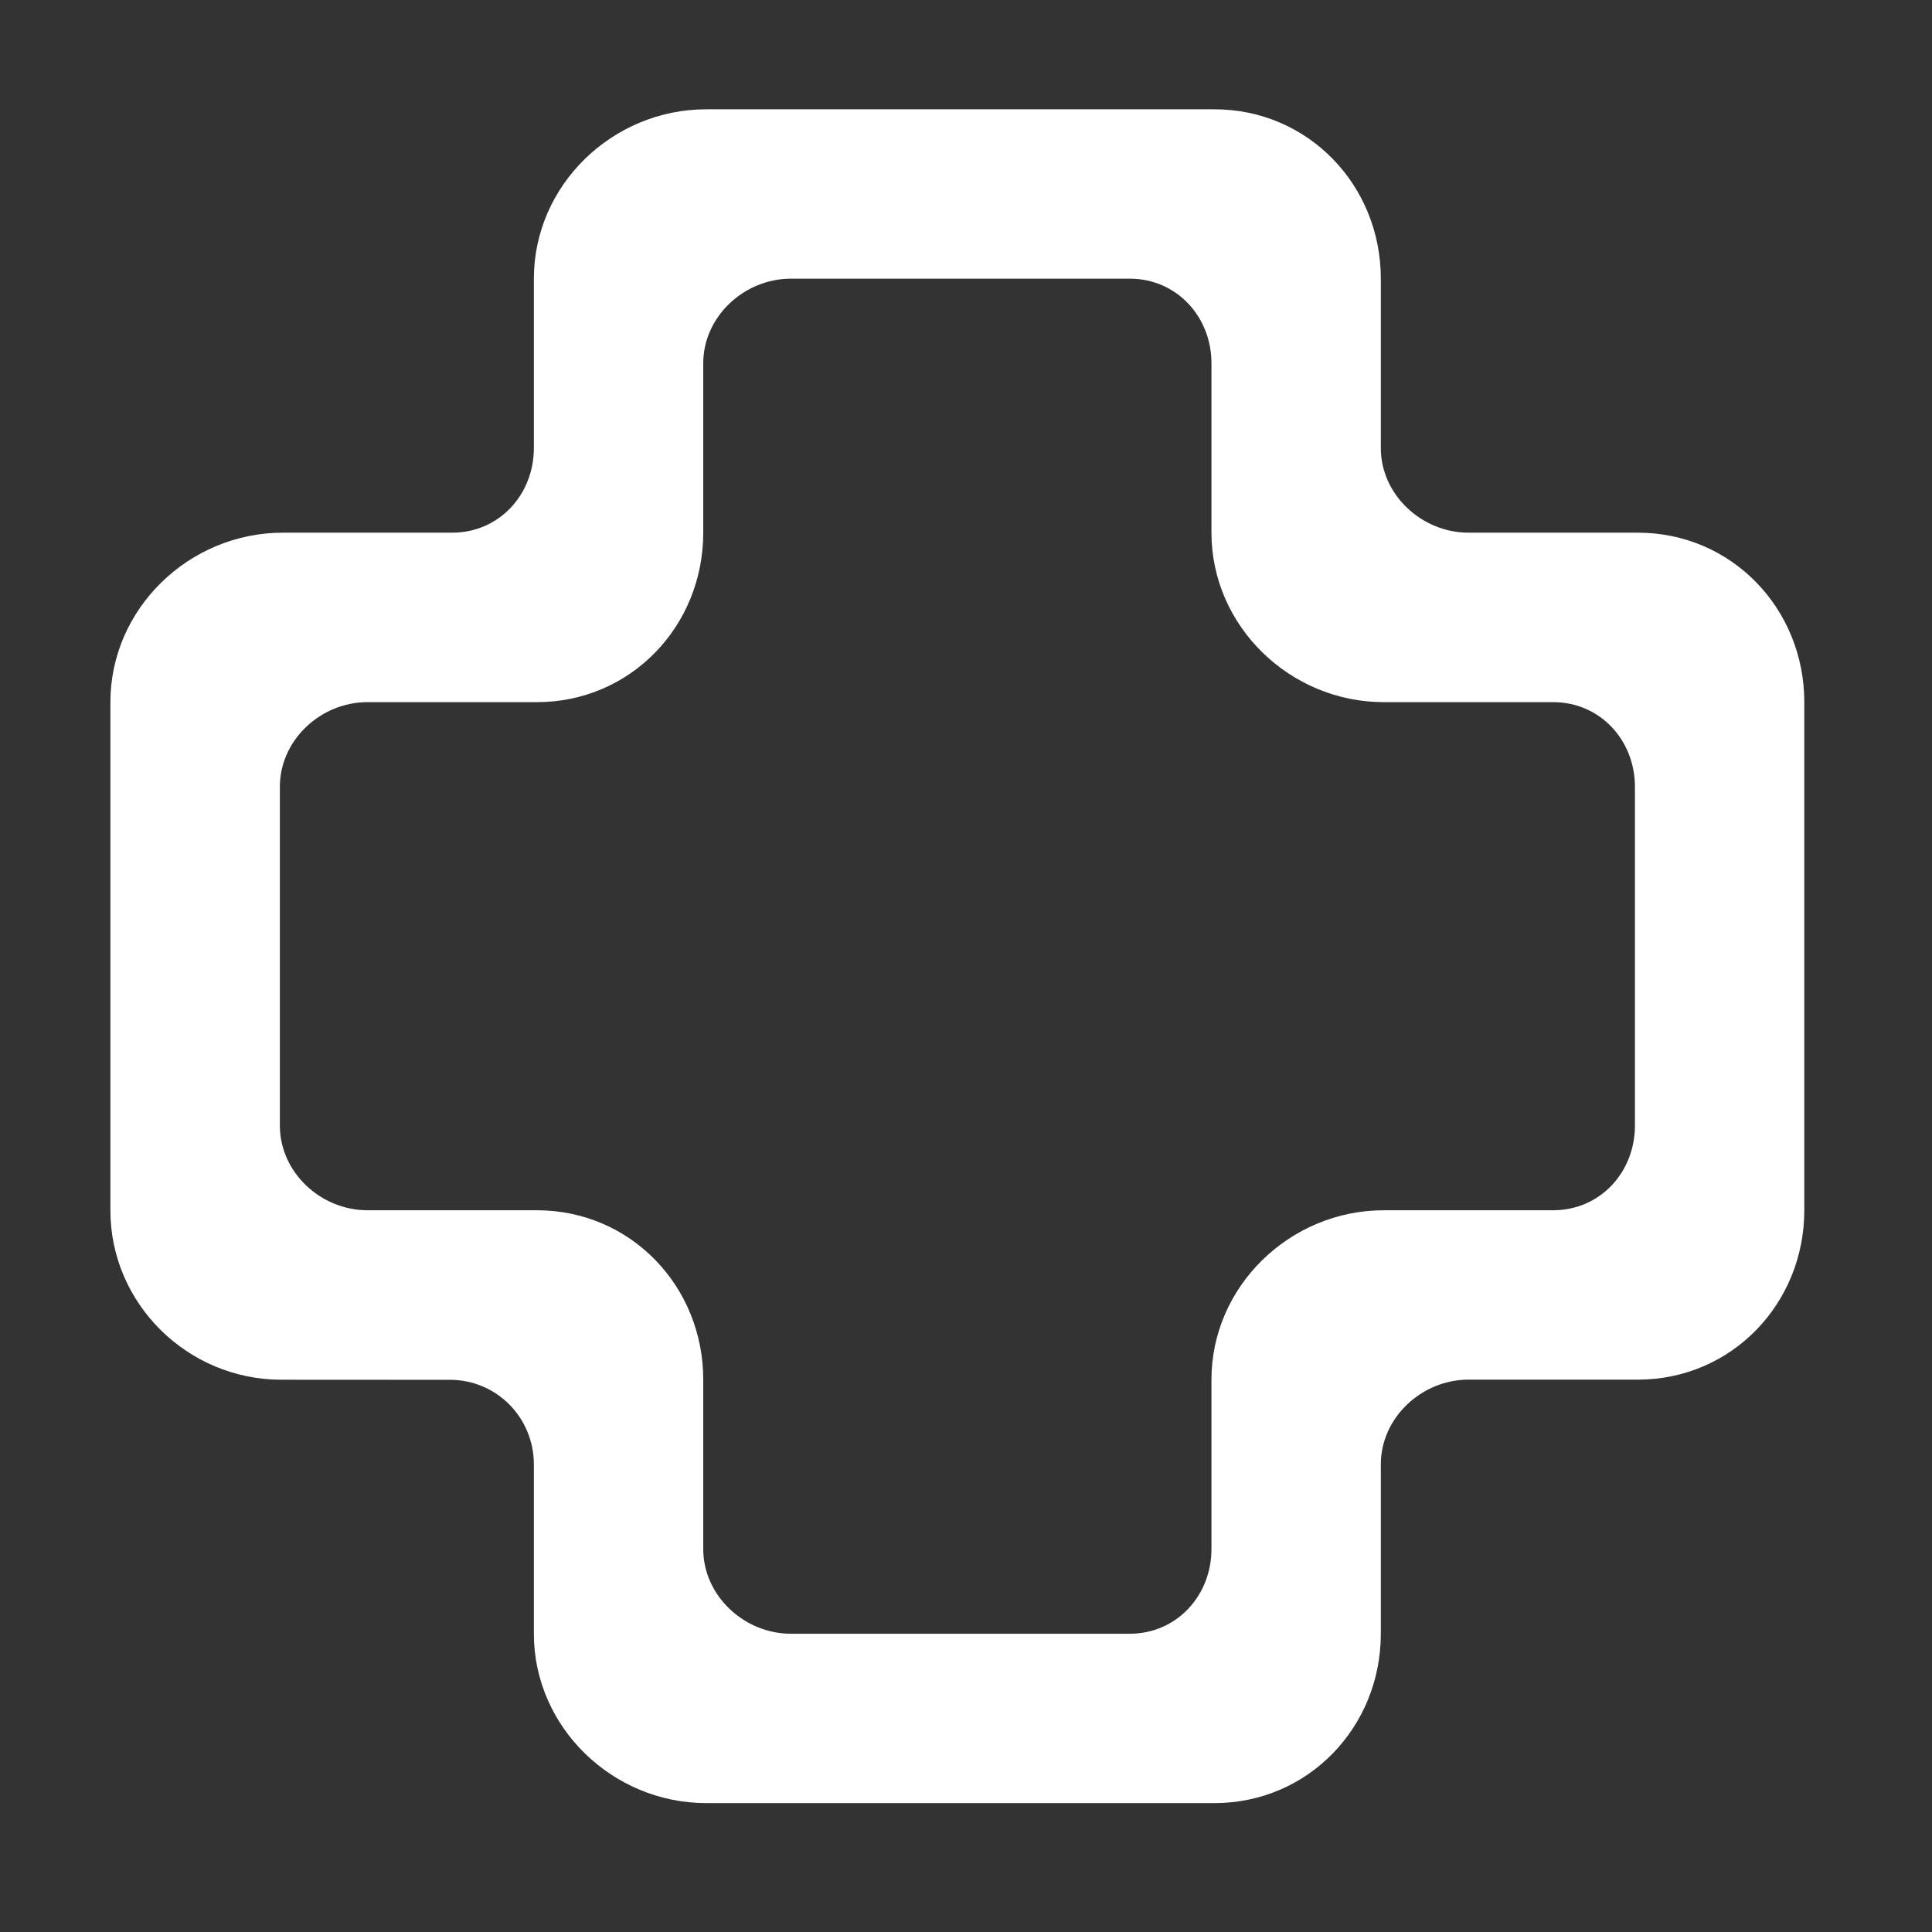 <svg width="21" height="21" viewBox="0 0 21 21" fill="none" xmlns="http://www.w3.org/2000/svg">
<rect x="0" y="0" width="21" height="21" fill="#333333" stroke="none"/>
<g clip-path="url(#clip0_1935_263)">
<g clip-path="url(#clip1_1935_263)">
<g clip-path="url(#clip2_1935_263)">
<path fill-rule="evenodd" clip-rule="evenodd" d="M16.882 13.155H15.041C14.024 13.155 13.168 13.979 13.168 14.996V16.837C13.168 17.345 12.788 17.758 12.28 17.758H8.597C8.089 17.758 7.644 17.345 7.644 16.837V14.996C7.644 13.979 6.853 13.155 5.836 13.155H3.994C3.486 13.155 3.042 12.743 3.042 12.234V8.552C3.042 8.044 3.486 7.632 3.994 7.632H5.836C6.853 7.632 7.644 6.808 7.644 5.79V3.949C7.644 3.441 8.089 3.029 8.597 3.029H12.28C12.788 3.029 13.168 3.441 13.168 3.949V5.79C13.168 6.808 14.024 7.632 15.041 7.632H16.882C17.391 7.632 17.771 8.044 17.771 8.552V12.234C17.771 12.743 17.391 13.155 16.882 13.155ZM15.009 4.87V3.029C15.009 2.011 14.217 1.188 13.2 1.188H7.677C6.659 1.188 5.803 2.011 5.803 3.029V4.87C5.803 5.378 5.423 5.79 4.915 5.79H3.074C2.057 5.79 1.2 6.614 1.2 7.632V13.156C1.2 14.172 2.04 14.996 3.056 14.997L4.891 14.998C5.399 14.998 5.803 15.41 5.803 15.918V17.758C5.803 18.775 6.659 19.599 7.677 19.599H13.2C14.217 19.599 15.009 18.775 15.009 17.758V15.917C15.009 15.409 15.454 14.996 15.962 14.996H17.803C18.82 14.996 19.612 14.172 19.612 13.155V7.632C19.612 6.614 18.82 5.79 17.803 5.79H15.962C15.454 5.79 15.009 5.378 15.009 4.87Z" fill="white"/>
</g>
</g>
</g>
<defs>
<clipPath id="clip0_1935_263">
<rect width="20" height="20" fill="white" transform="translate(0.029 0.393)"/>
</clipPath>
<clipPath id="clip1_1935_263">
<rect width="20" height="20" fill="white" transform="translate(0.029 0.393)"/>
</clipPath>
<clipPath id="clip2_1935_263">
<rect width="19.167" height="20" fill="white" transform="translate(0.445 0.393)"/>
</clipPath>
</defs>
</svg>
